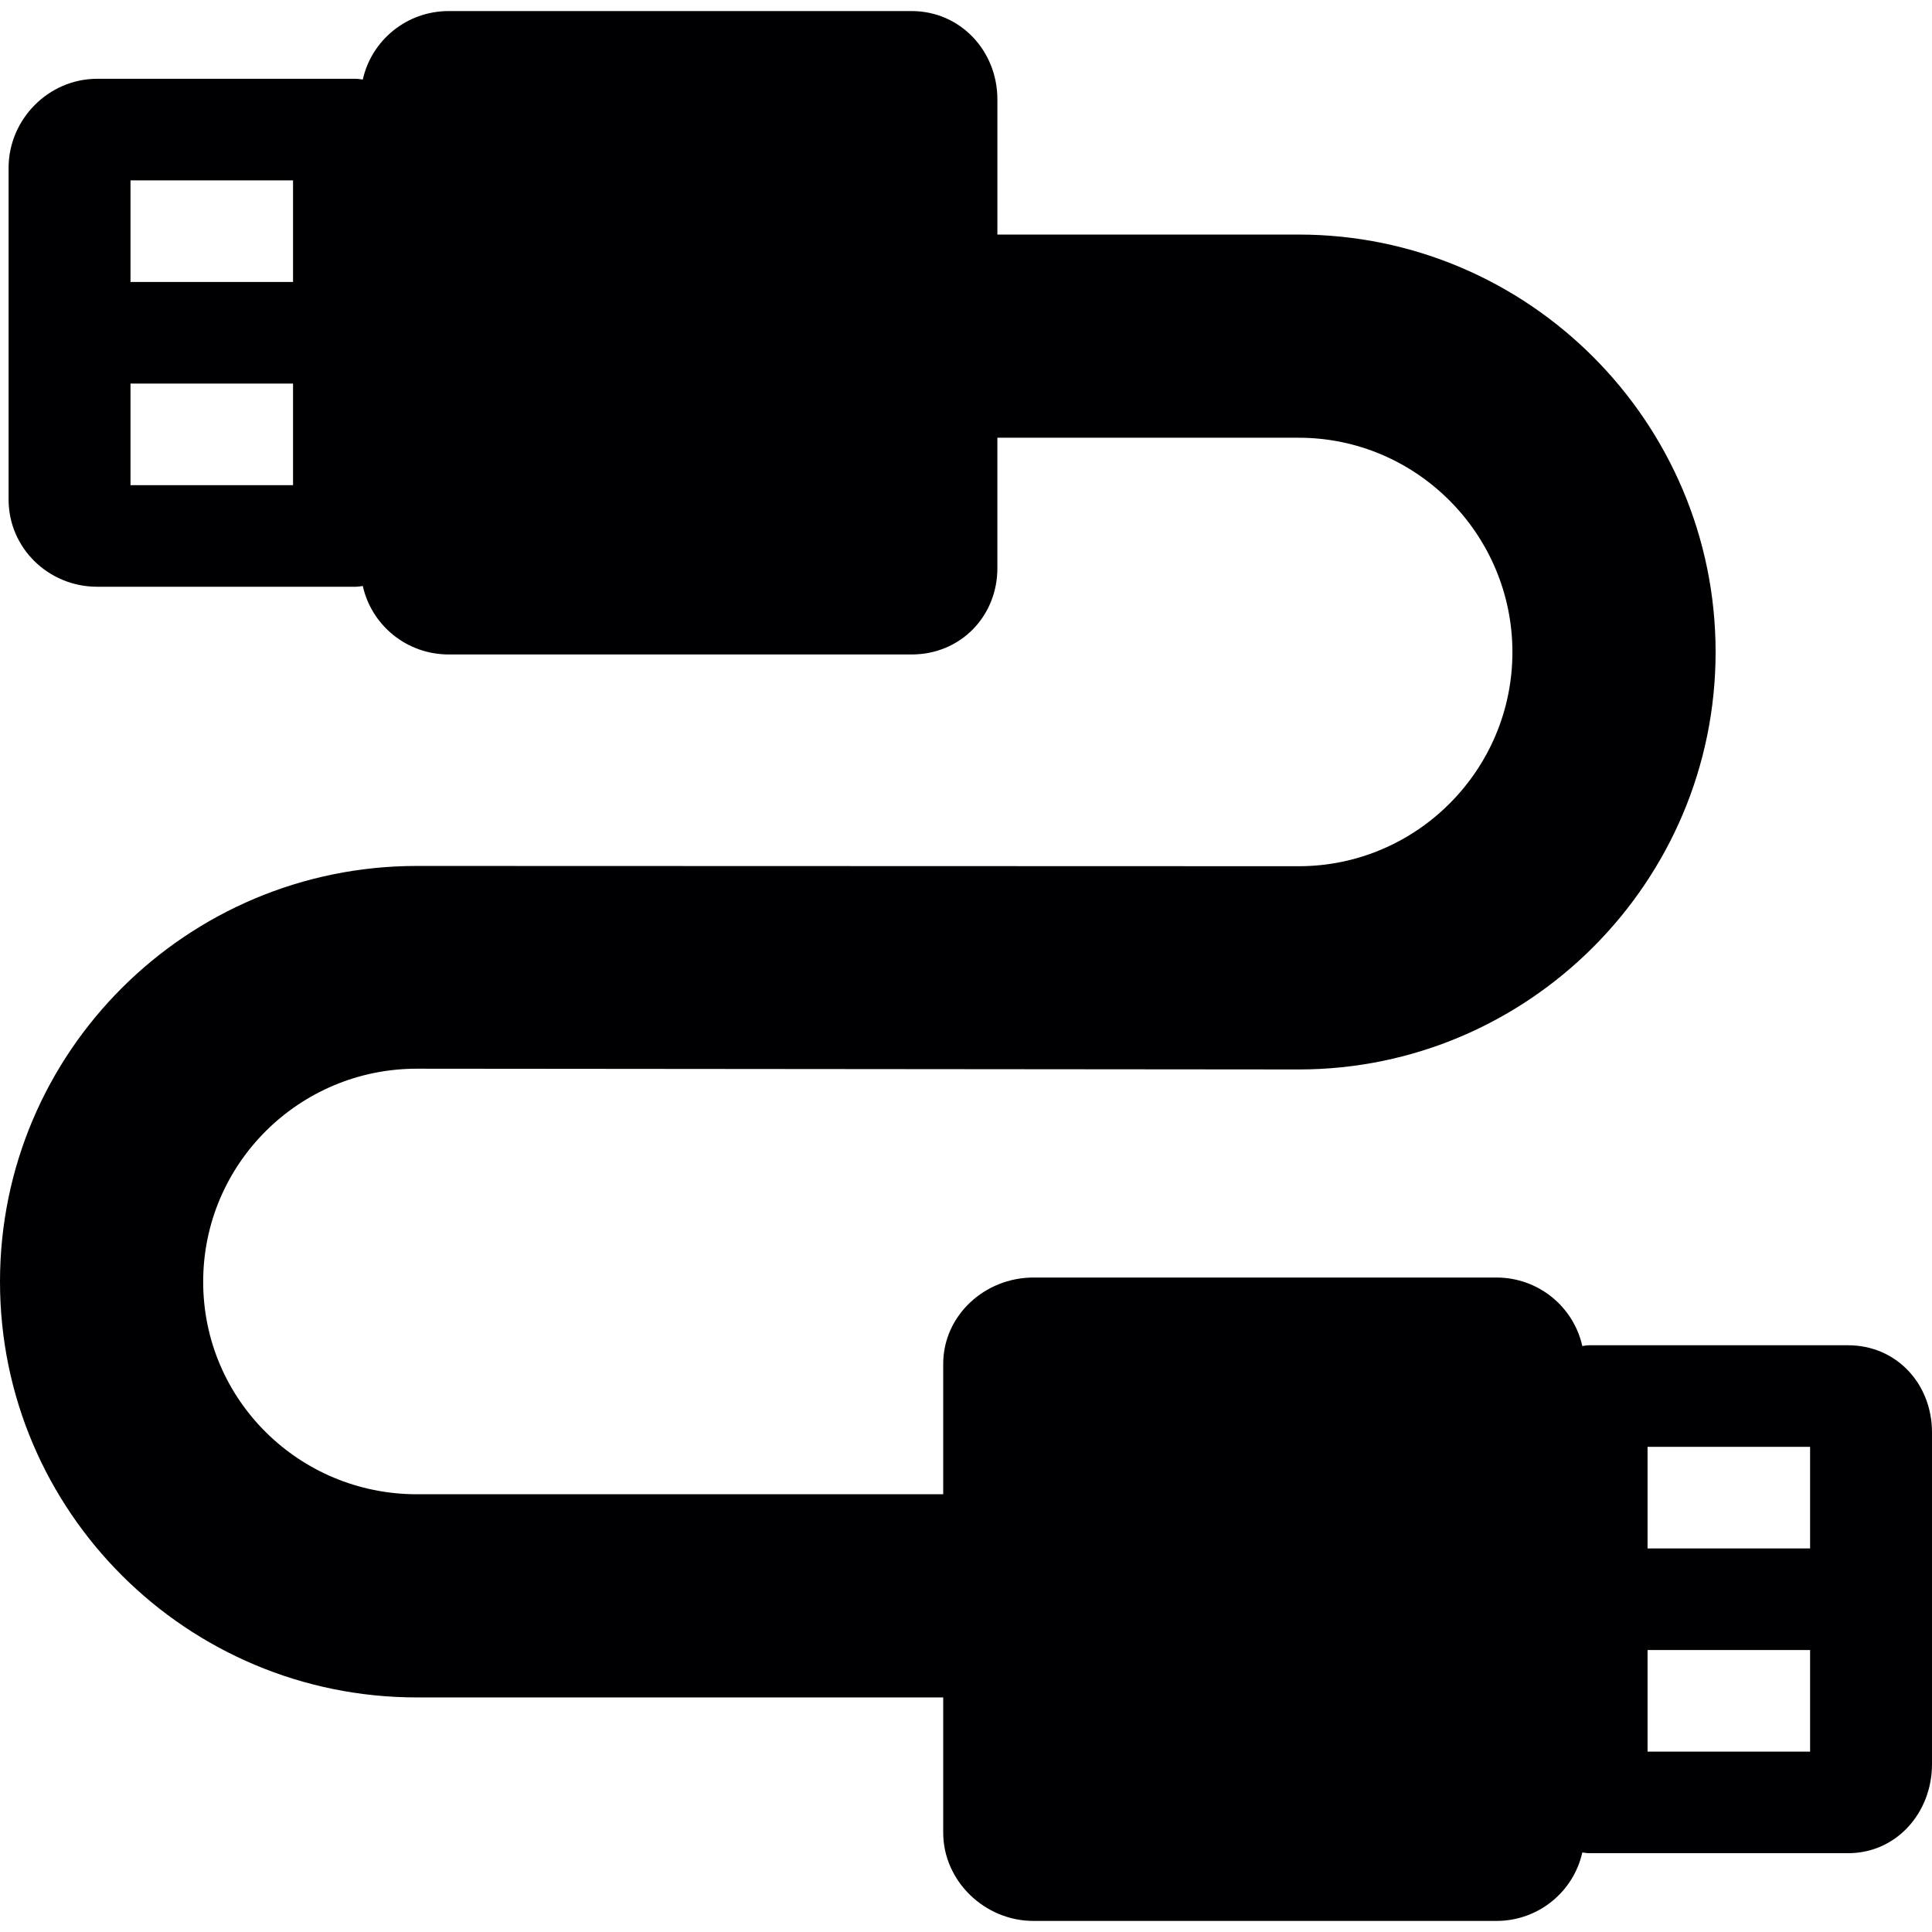 <?xml version="1.0" encoding="iso-8859-1"?>
<!-- Uploaded to: SVG Repo, www.svgrepo.com, Generator: SVG Repo Mixer Tools -->
<!DOCTYPE svg PUBLIC "-//W3C//DTD SVG 1.1//EN" "http://www.w3.org/Graphics/SVG/1.1/DTD/svg11.dtd">
<svg height="800px" width="800px" version="1.1" id="Capa_1" xmlns="http://www.w3.org/2000/svg" xmlns:xlink="http://www.w3.org/1999/xlink" 
	 viewBox="0 0 285.269 285.269" xml:space="preserve">
<path style="fill:#000002;" d="M272.867,198.634h-38.246c-0.333,0-0.659,0.083-0.986,0.108c-1.298-5.808-6.486-10.108-12.679-10.108
	h-68.369c-7.168,0-13.318,5.589-13.318,12.757v19.243H61.553C44.154,220.634,30,206.66,30,189.262
	c0-17.398,14.154-31.464,31.545-31.464l130.218,0.112c33.941,0,61.554-27.697,61.554-61.637s-27.613-61.638-61.554-61.638h-44.494
	V14.67c0-7.168-5.483-13.035-12.651-13.035h-68.37c-6.193,0-11.381,4.3-12.679,10.108c-0.326-0.025-0.653-0.108-0.985-0.108H14.336
	c-7.168,0-13.067,5.982-13.067,13.15v48.978c0,7.168,5.899,12.872,13.067,12.872h38.247c0.333,0,0.659-0.083,0.985-0.107
	c1.298,5.808,6.486,10.107,12.679,10.107h68.37c7.168,0,12.651-5.589,12.651-12.757V64.634h44.494
	c17.398,0,31.554,14.262,31.554,31.661c0,17.398-14.155,31.606-31.546,31.606l-130.218-0.04C27.612,127.862,0,155.308,0,189.248
	s27.612,61.386,61.553,61.386h77.716v19.965c0,7.168,6.15,13.035,13.318,13.035h68.369c6.193,0,11.381-4.3,12.679-10.108
	c0.327,0.025,0.653,0.108,0.986,0.108h38.246c7.168,0,12.401-5.982,12.401-13.15v-48.977
	C285.269,204.338,280.035,198.634,272.867,198.634z M43.269,71.634h-24v-15h24V71.634z M43.269,41.634h-24v-15h24V41.634z
	 M267.269,258.634h-24v-15h24V258.634z M267.269,228.634h-24v-15h24V228.634z"/>
</svg>